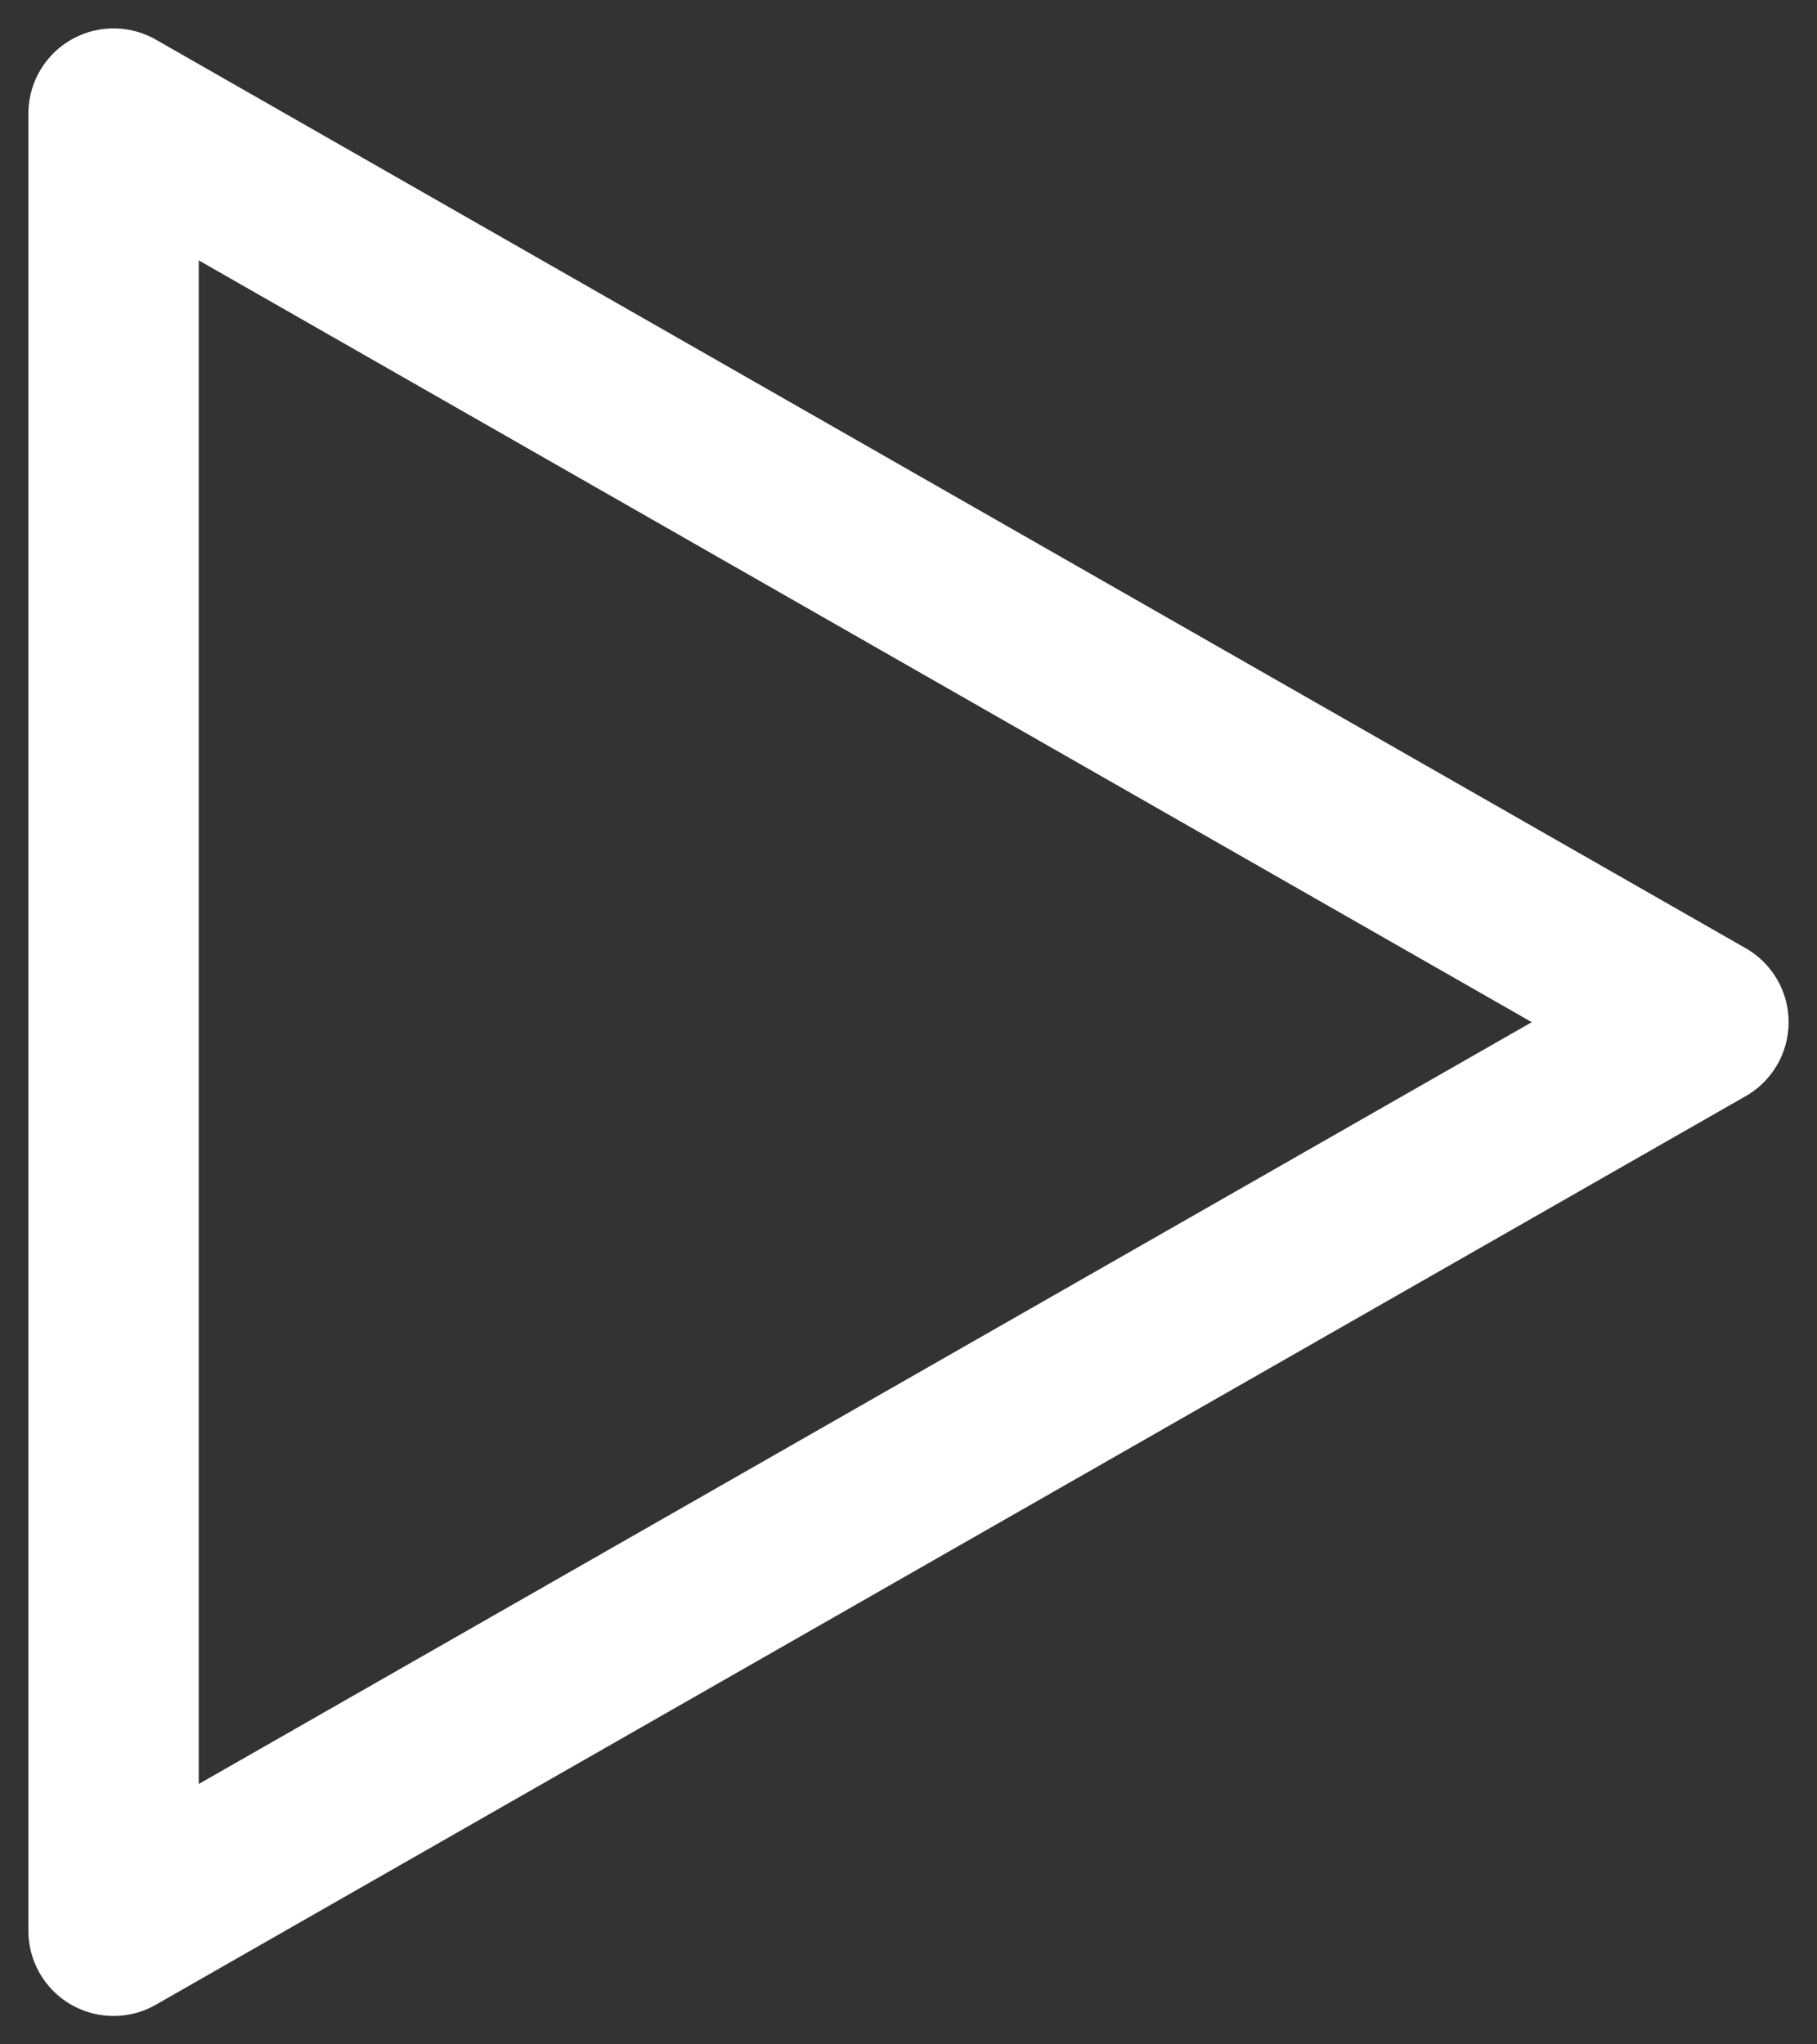 <svg width="16" height="18" viewBox="0 0 16 18" fill="none" xmlns="http://www.w3.org/2000/svg">
<rect x="0" y="0" width="16" height="18" fill="#333333" stroke="none"/>
<path d="M15 9L1 1L1 17L15 9Z" stroke="white" stroke-width="1.5" stroke-linecap="round" stroke-linejoin="round"/>
</svg>
